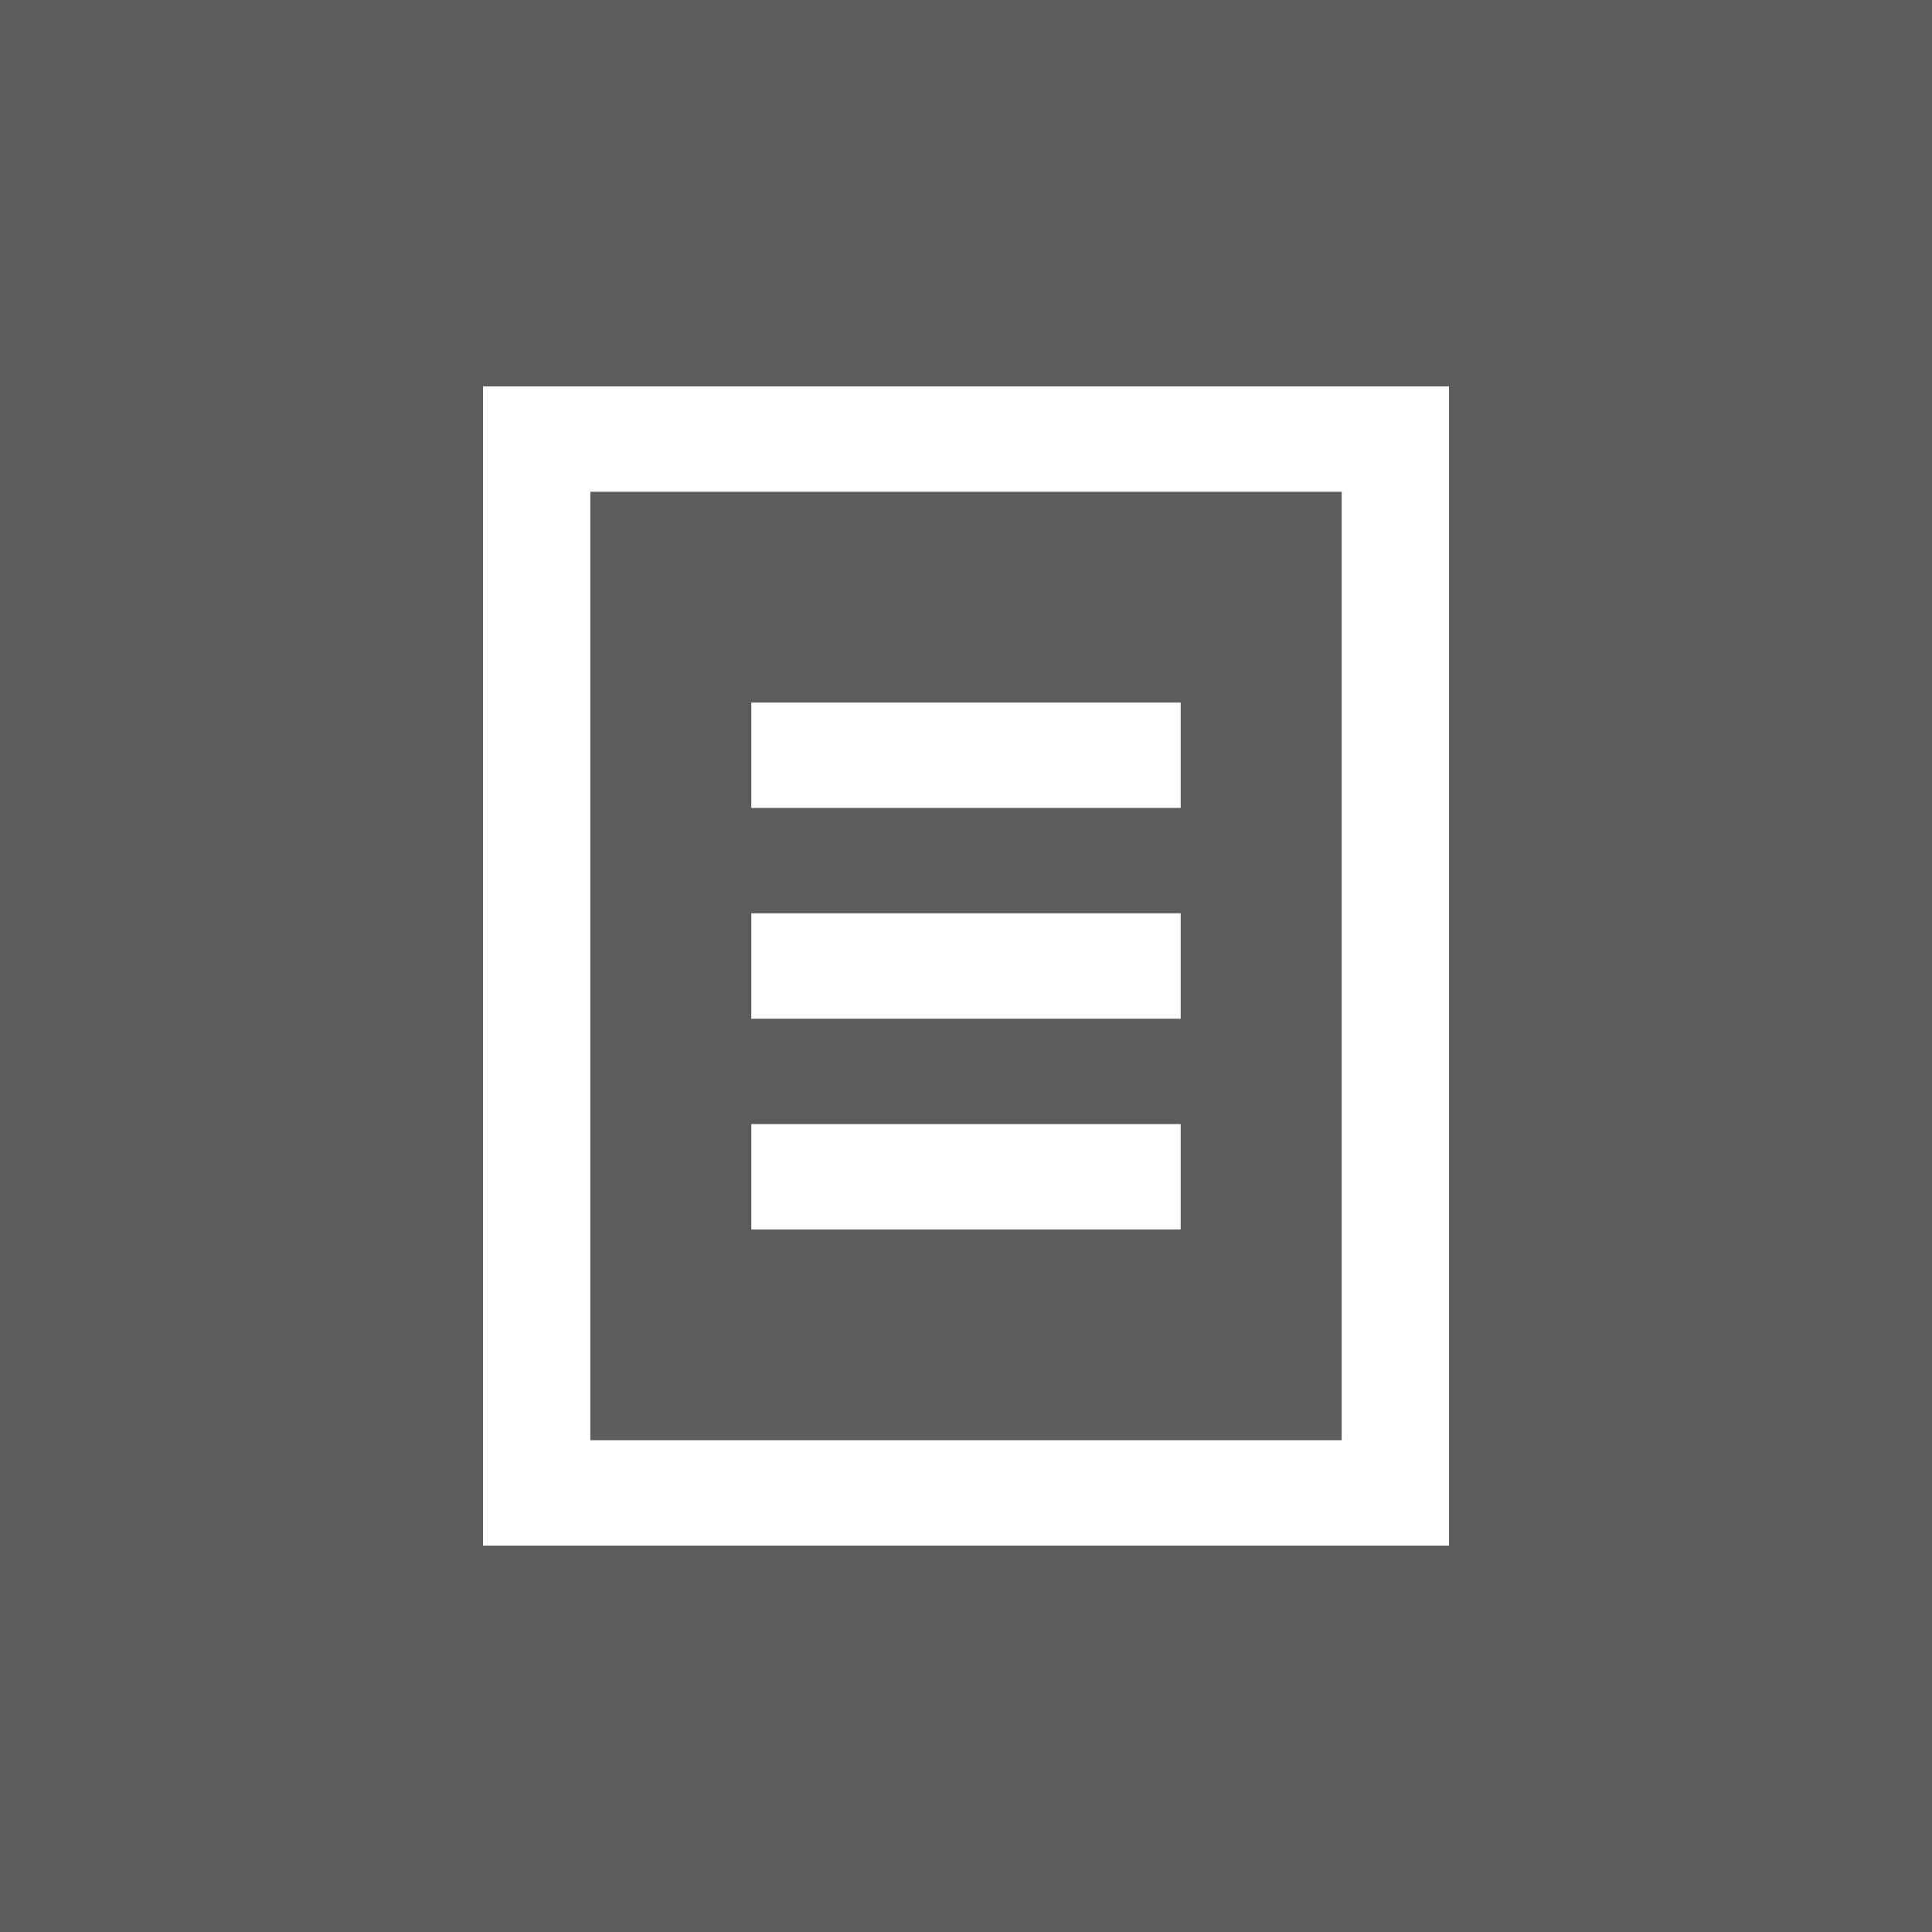 <?xml version="1.0" encoding="UTF-8"?> <svg xmlns="http://www.w3.org/2000/svg" width="50" height="50" viewBox="0 0 50 50" fill="none"><rect x="0" y="0" width="50" height="50" fill="#333333" stroke="none"/><rect width="50" height="50" fill="white" fill-opacity="0.2"></rect><path d="M12.5 10H37.5V40H12.5V10ZM15.278 12.727V37.273H34.722V12.727H15.278ZM19.444 18.182H30.556V20.909H19.444V18.182ZM19.444 23.636H30.556V26.364H19.444V23.636ZM19.444 29.091H30.556V31.818H19.444V29.091Z" fill="white"></path></svg> 